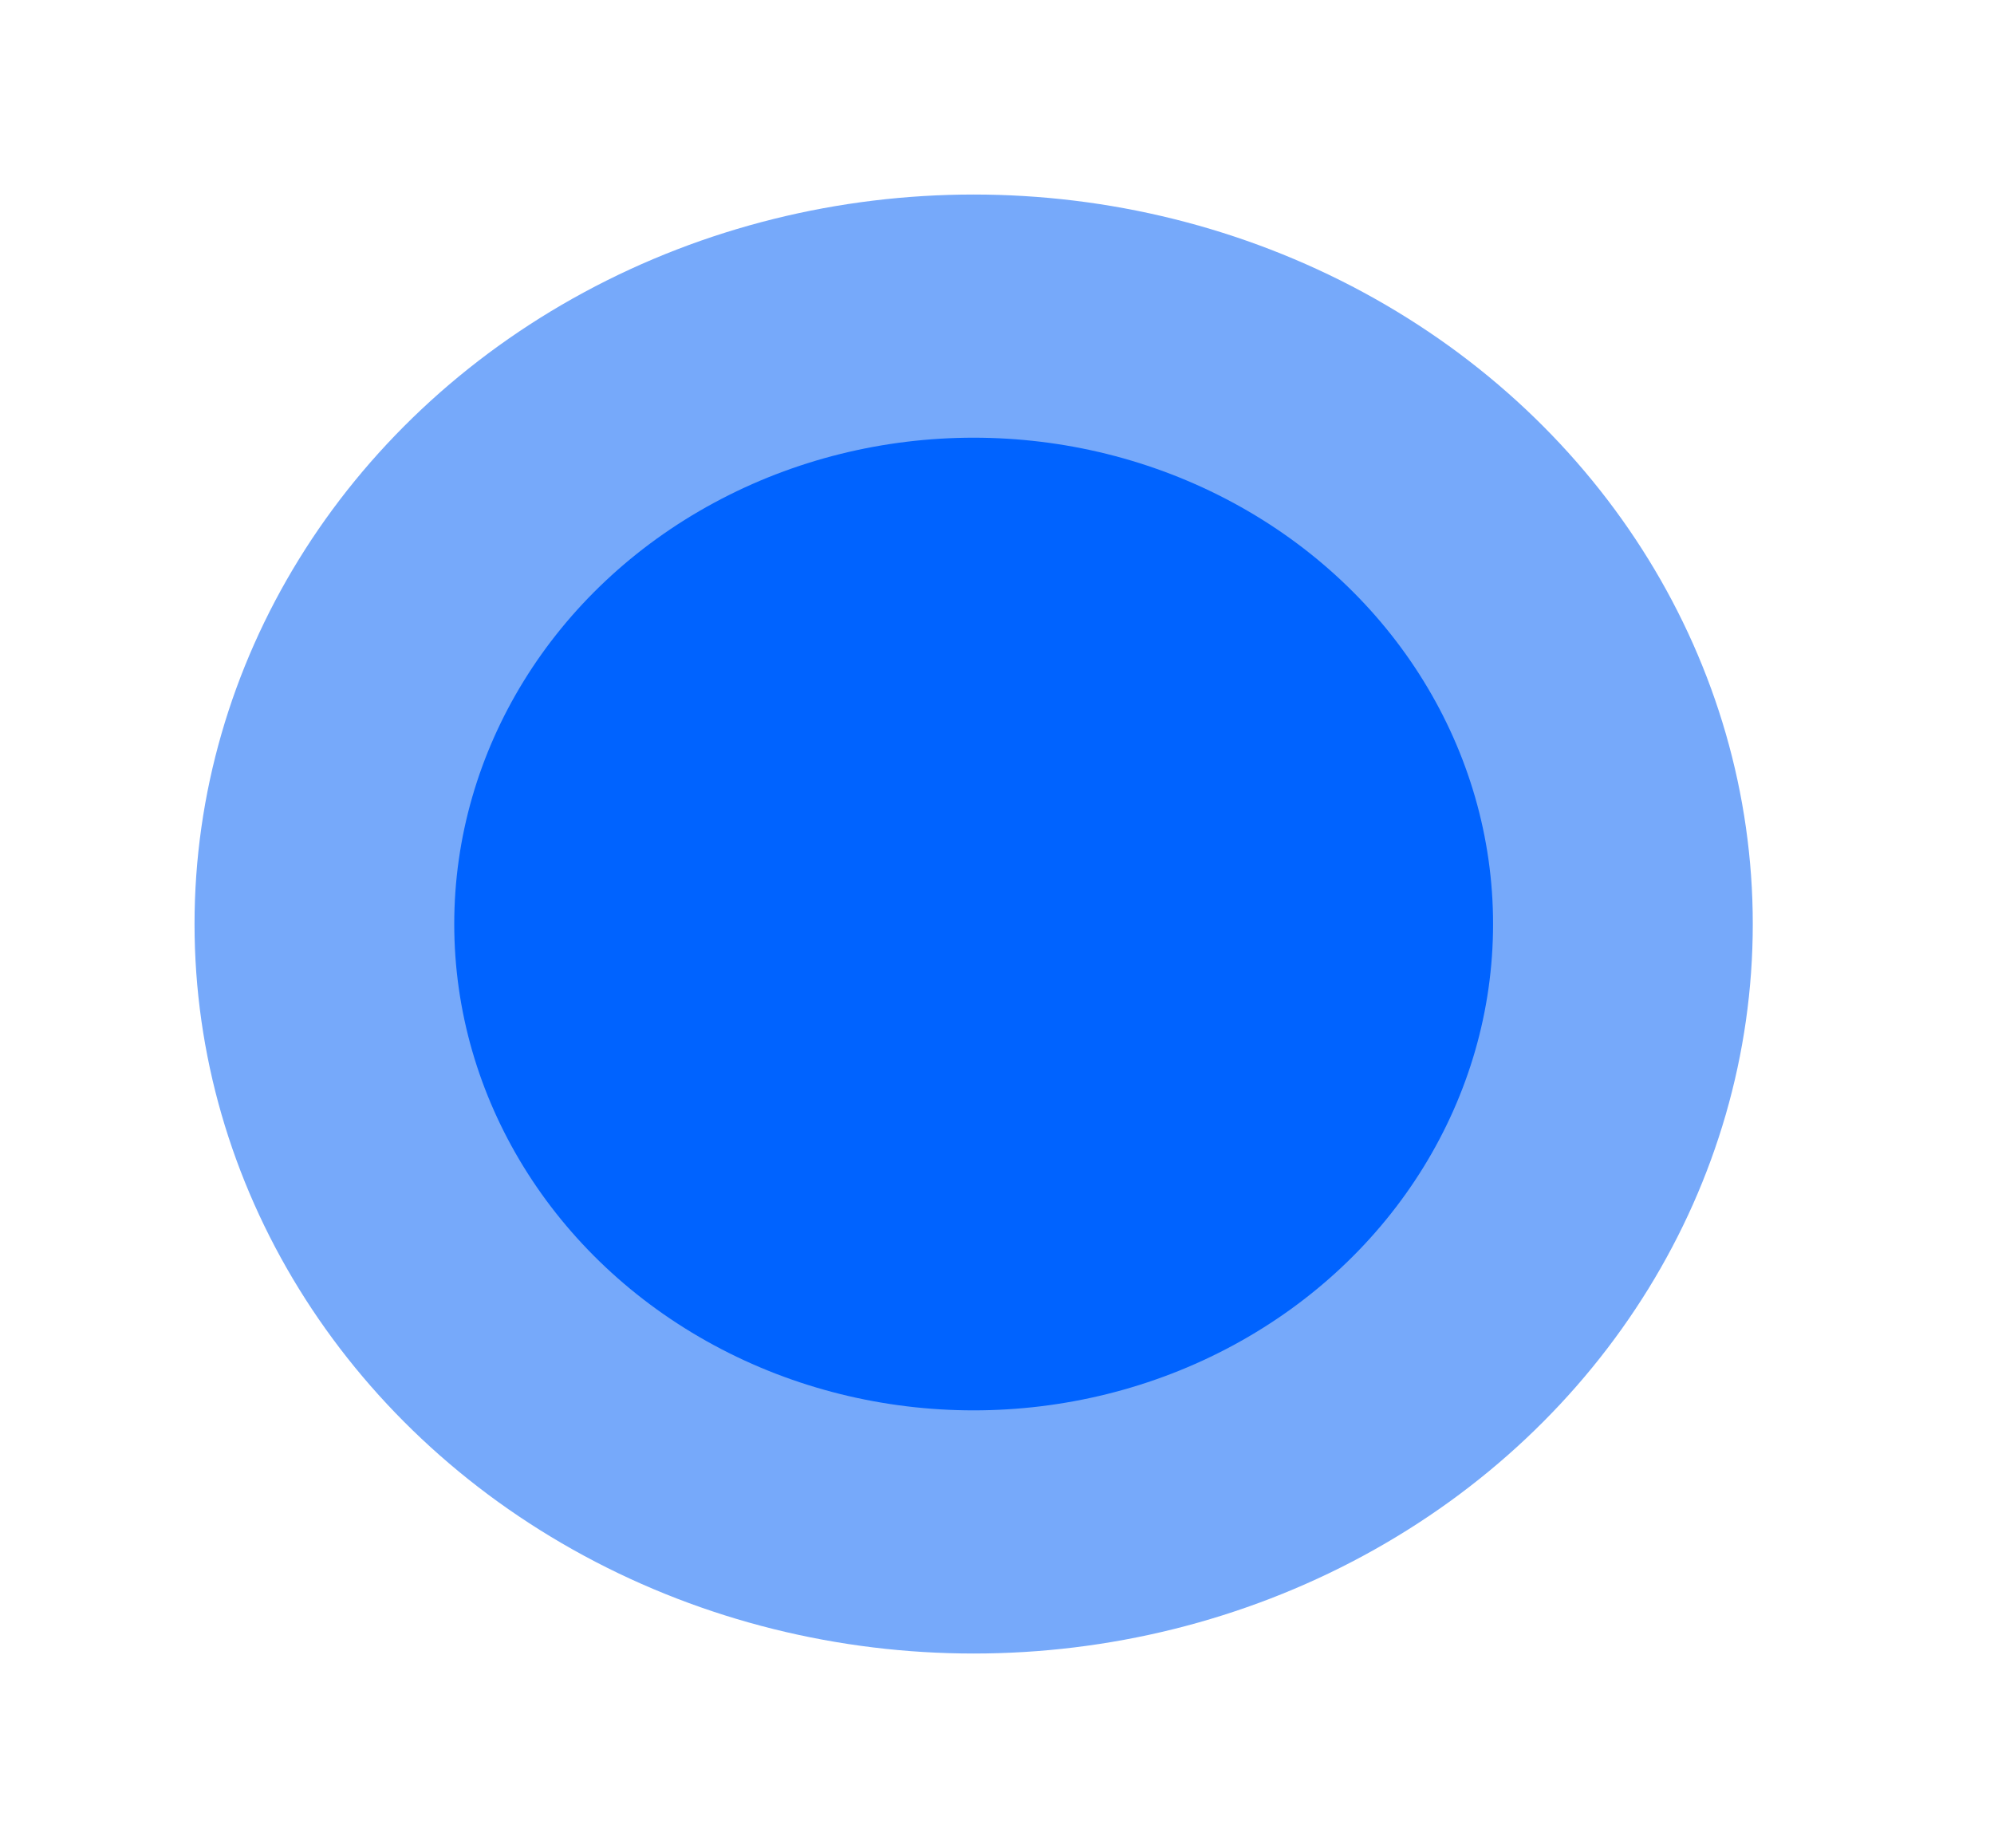 <svg width="41" height="38" viewBox="0 0 41 38" fill="none" xmlns="http://www.w3.org/2000/svg">
<g filter="url(#filter0_f_317_2636)">
<ellipse cx="20.02" cy="19" rx="16.02" ry="15" fill="#76A9FA"/>
</g>
<ellipse cx="20.02" cy="19" rx="10.68" ry="10" fill="#0063FF"/>
<defs>
<filter id="filter0_f_317_2636" x="0" y="0" width="40.041" height="38" filterUnits="userSpaceOnUse" color-interpolation-filters="sRGB">
<feFlood flood-opacity="0" result="BackgroundImageFix"/>
<feBlend mode="normal" in="SourceGraphic" in2="BackgroundImageFix" result="shape"/>
<feGaussianBlur stdDeviation="2" result="effect1_foregroundBlur_317_2636"/>
</filter>
</defs>
</svg>
